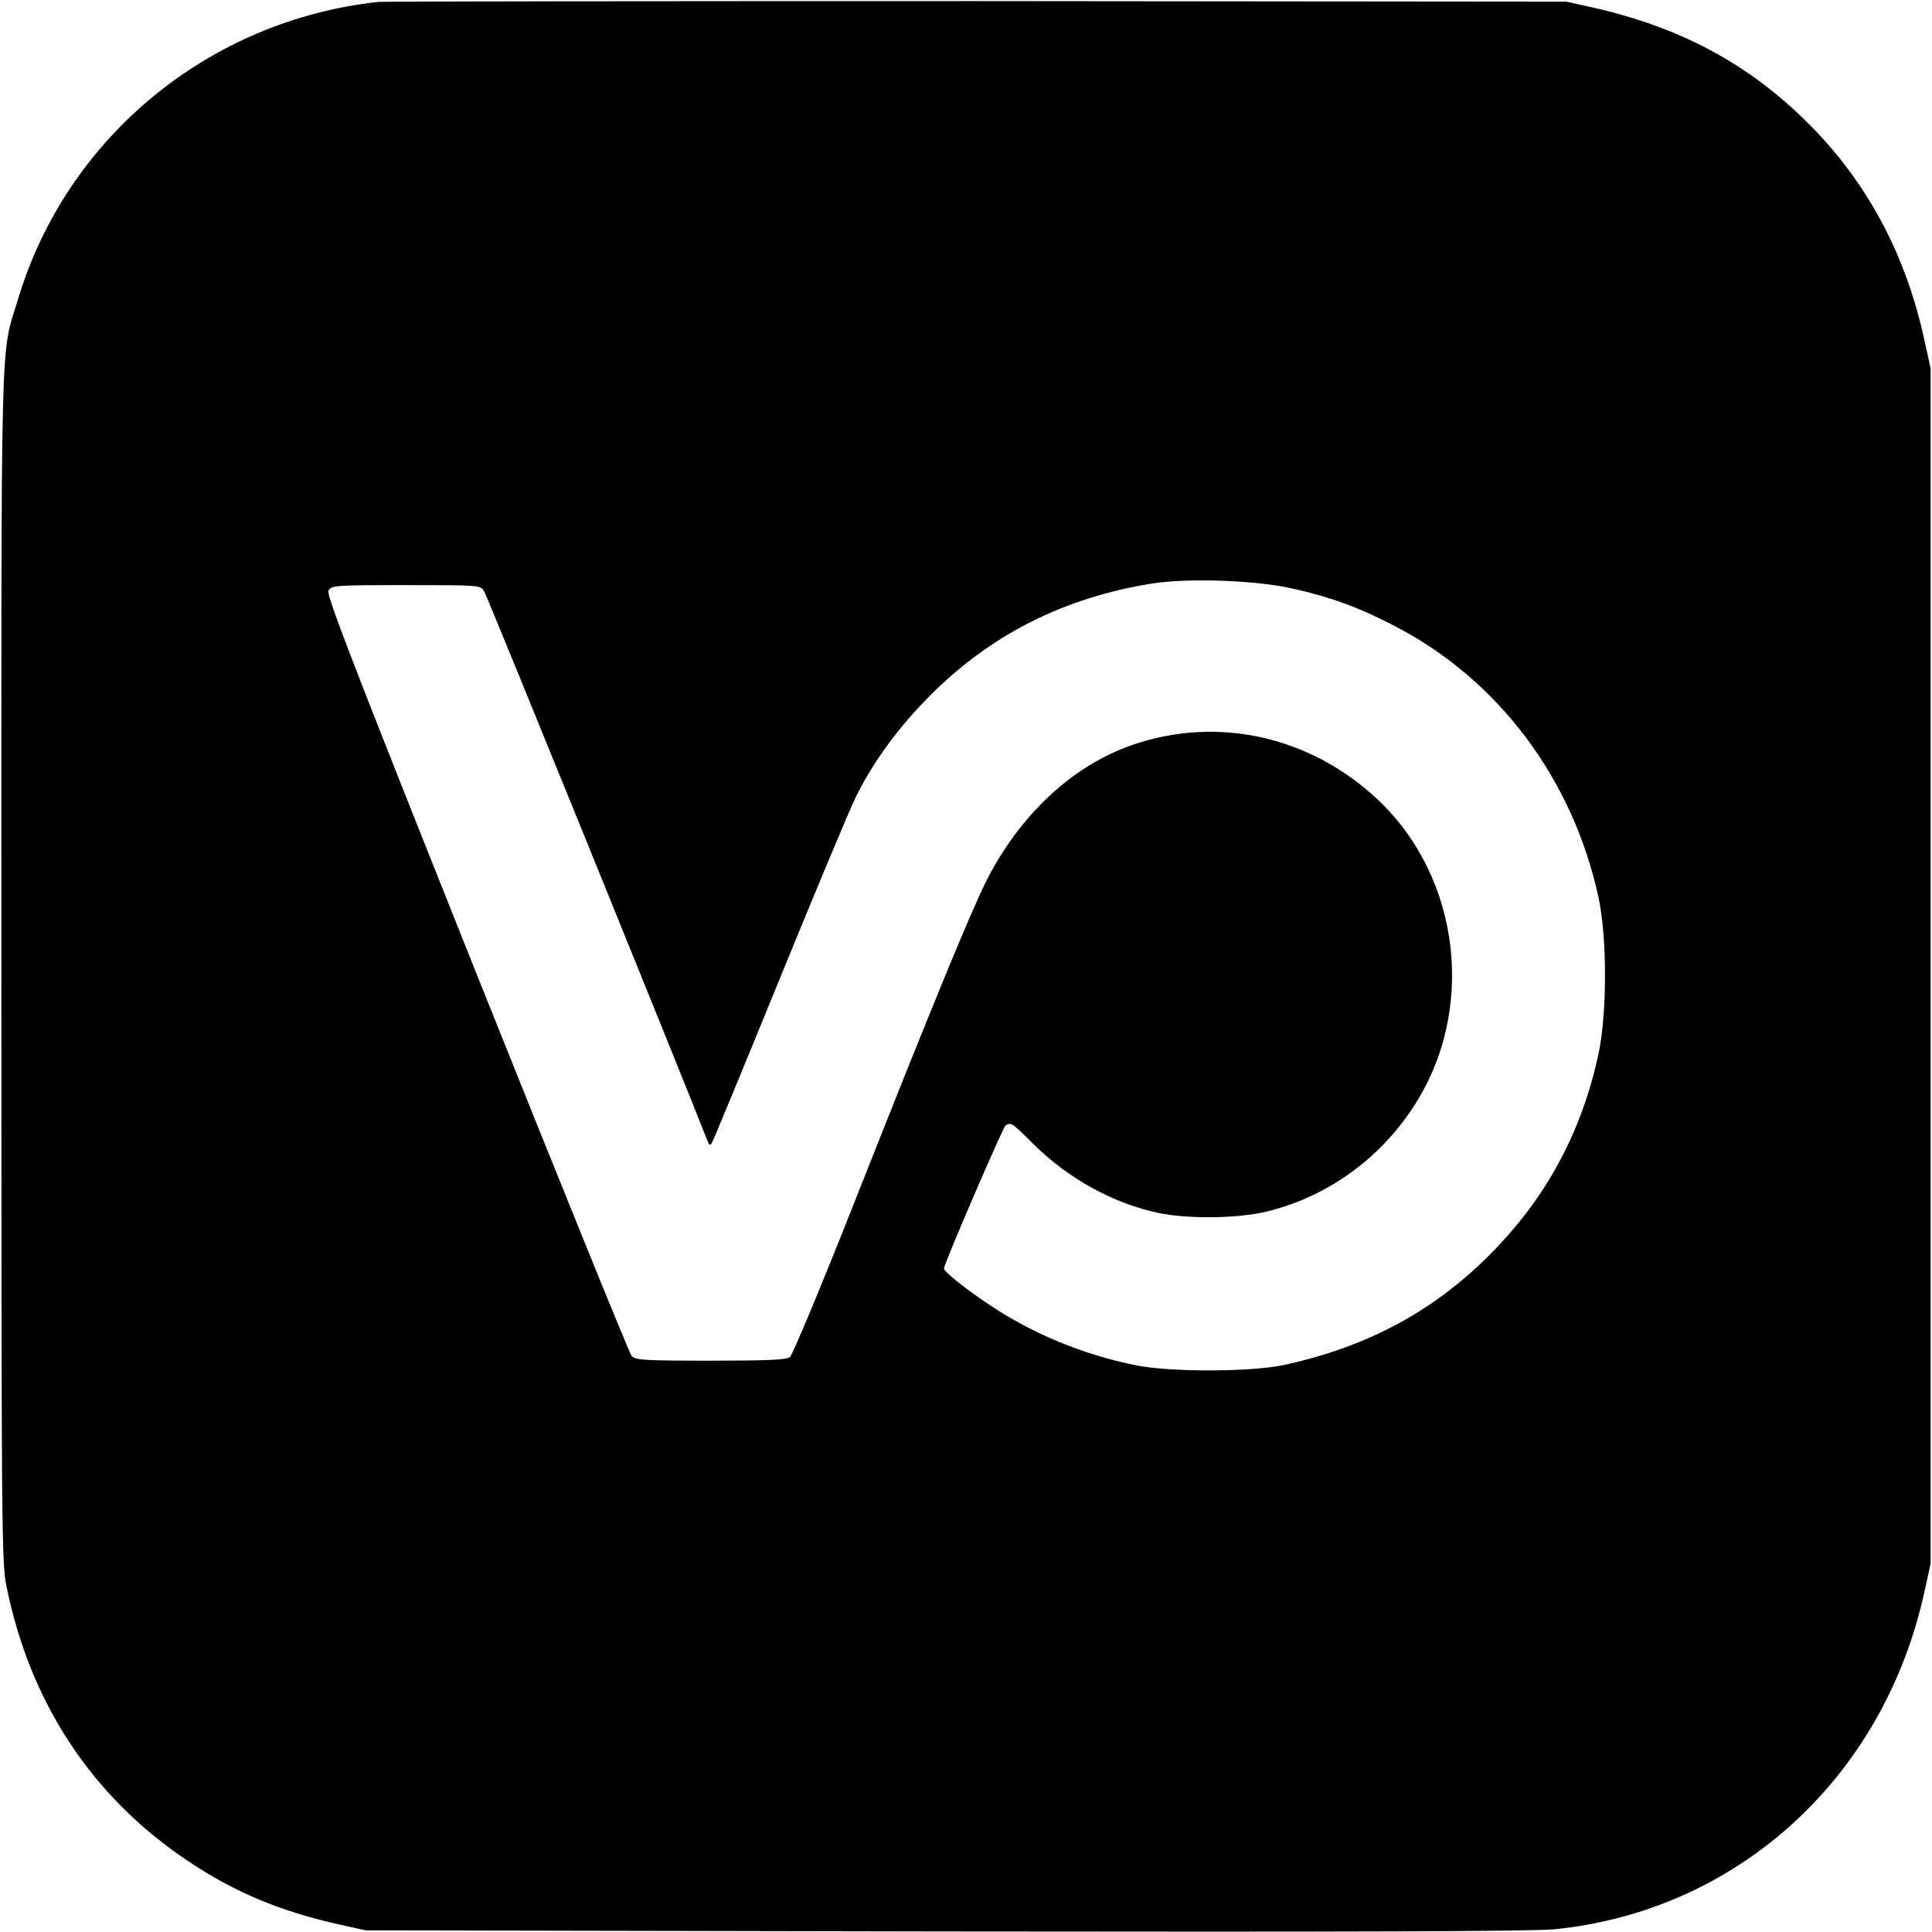 <?xml version="1.0" standalone="no"?>
<!DOCTYPE svg PUBLIC "-//W3C//DTD SVG 20010904//EN"
 "http://www.w3.org/TR/2001/REC-SVG-20010904/DTD/svg10.dtd">
<svg version="1.0" xmlns="http://www.w3.org/2000/svg"
 width="700pt" height="700pt" viewBox="0 0 700 700"
 preserveAspectRatio="xMidYMid meet">
<g transform="translate(0,700) scale(0.1,-0.1)"
fill="#000000" stroke="none">
<path d="M1370 6993 c-614 -67 -1128 -491 -1304 -1075 -66 -218 -61 -38 -61
-2418 0 -2034 1 -2160 18 -2245 85 -424 311 -767 660 -999 167 -112 332 -181
547 -229 l95 -21 2100 -4 c1470 -2 2132 0 2208 8 663 67 1191 548 1339 1220
l23 105 0 2165 0 2165 -23 105 c-65 297 -195 546 -390 752 -223 234 -479 376
-812 451 l-95 21 -2135 2 c-1174 0 -2151 -1 -2170 -3z m3320 -2127 c140 -32
233 -67 361 -133 377 -194 648 -555 741 -986 31 -145 31 -417 0 -564 -59 -275
-181 -507 -372 -706 -210 -220 -459 -356 -770 -423 -118 -25 -408 -26 -533 -1
-193 39 -378 115 -536 222 -83 55 -161 118 -161 129 0 16 214 512 223 518 20
13 24 10 99 -65 128 -127 290 -217 457 -252 105 -22 286 -20 389 5 216 52 407
187 532 378 229 348 174 828 -126 1113 -245 231 -581 307 -891 200 -218 -75
-410 -255 -531 -496 -56 -113 -194 -447 -462 -1125 -127 -322 -239 -591 -248
-597 -12 -10 -85 -13 -287 -13 -247 0 -273 2 -287 18 -8 9 -261 633 -562 1385
-449 1125 -544 1371 -536 1387 10 19 23 20 280 20 269 0 270 0 284 -22 11 -17
712 -1743 808 -1988 8 -21 11 -22 18 -9 5 8 116 276 246 595 130 318 254 615
276 659 65 130 156 253 268 365 219 220 482 353 799 405 133 22 387 13 521
-19z"/>
</g>
</svg>
